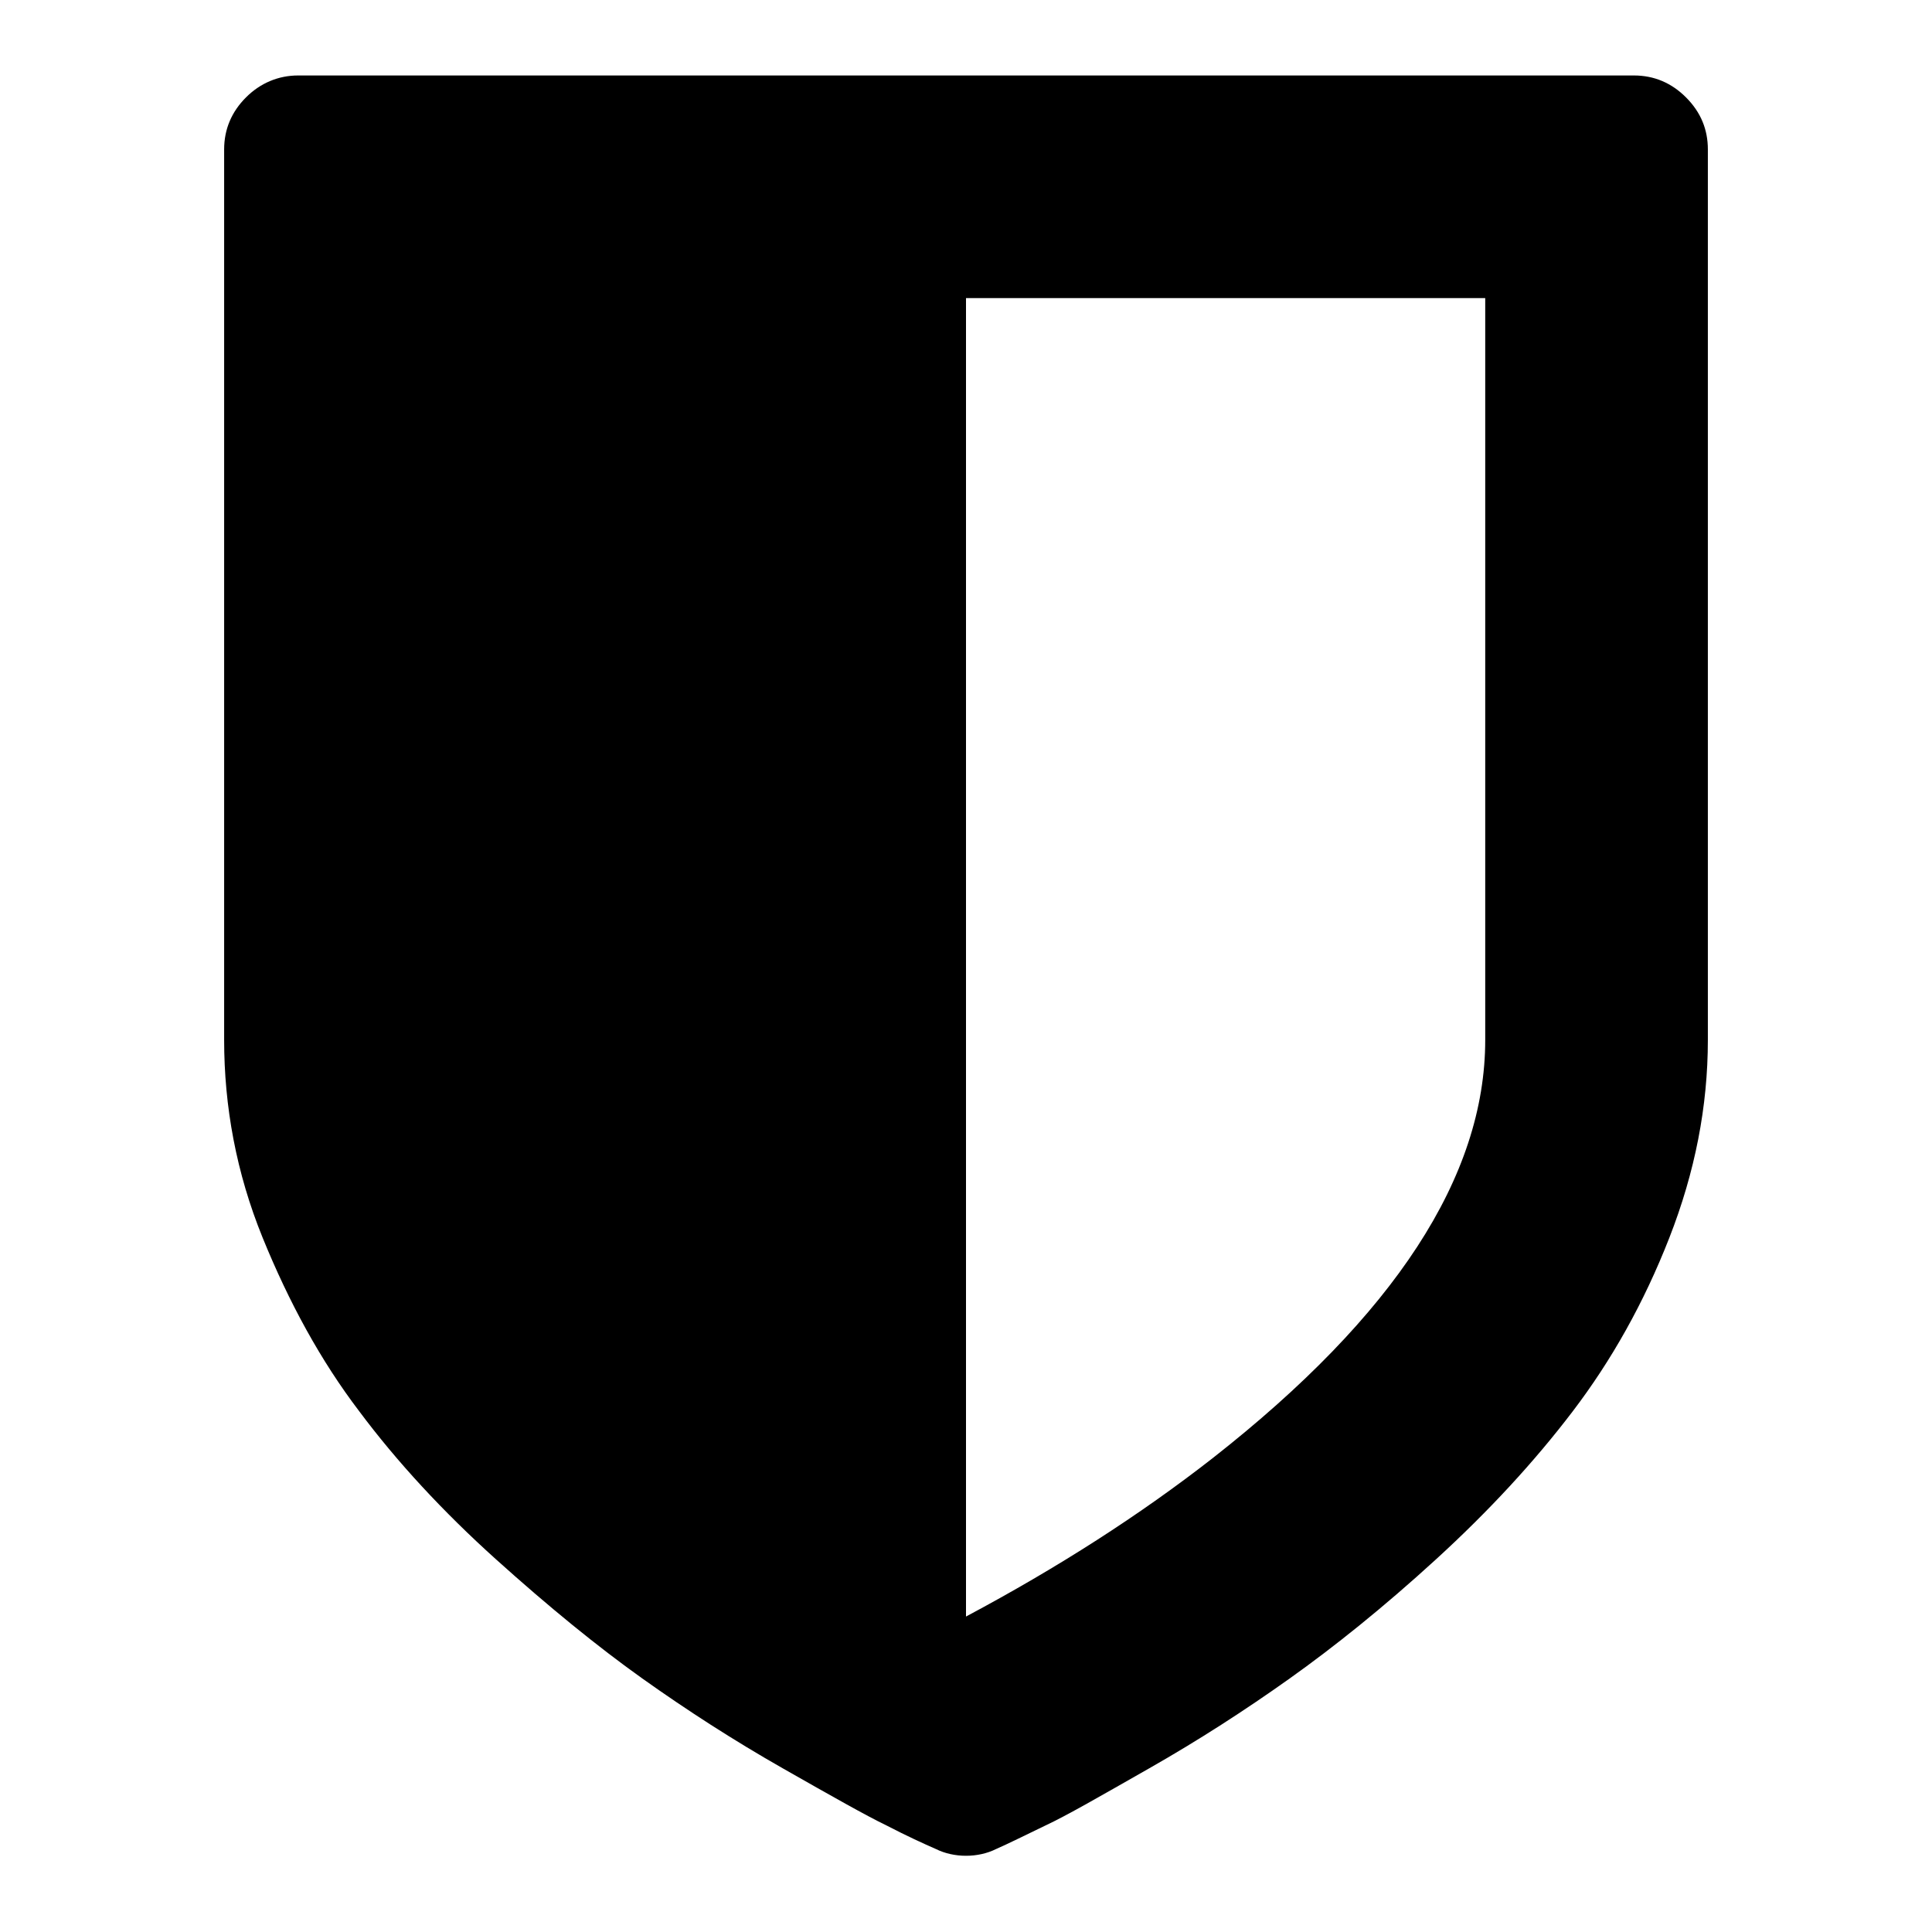 <?xml version="1.0" encoding="utf-8"?>
<!-- Svg Vector Icons : http://www.onlinewebfonts.com/icon -->
<!DOCTYPE svg PUBLIC "-//W3C//DTD SVG 1.1//EN" "http://www.w3.org/Graphics/SVG/1.1/DTD/svg11.dtd">
<svg version="1.1" xmlns="http://www.w3.org/2000/svg" xmlns:xlink="http://www.w3.org/1999/xlink" x="0px" y="0px" viewBox="0 0 256 256" enable-background="new 0 0 256 256" xml:space="preserve">
<g> <path fill="#000000" d="M196.8,137.8V39.5H128v174.7c12.2-6.5,23.1-13.5,32.7-21C184.8,174.3,196.8,155.9,196.8,137.8L196.8,137.8z  M226.3,19.8v118c0,8.8-1.7,17.5-5.1,26.2c-3.4,8.7-7.7,16.3-12.8,23c-5.1,6.7-11.1,13.2-18.1,19.6c-7,6.4-13.5,11.6-19.4,15.8 c-5.9,4.2-12.1,8.2-18.6,11.9s-11,6.3-13.8,7.6c-2.7,1.3-4.9,2.4-6.5,3.1c-1.2,0.6-2.6,0.9-4,0.9c-1.4,0-2.8-0.3-4-0.9 c-1.6-0.7-3.8-1.7-6.5-3.1c-2.7-1.3-7.3-3.9-13.8-7.6c-6.5-3.7-12.7-7.7-18.6-11.9s-12.4-9.5-19.4-15.8c-7-6.3-13.1-12.9-18.1-19.6 c-5.1-6.7-9.3-14.4-12.8-23s-5.1-17.4-5.1-26.2v-118c0-2.7,1-5,2.9-6.9c1.9-1.9,4.3-2.9,6.9-2.9h177c2.7,0,5,1,6.9,2.9 C225.4,14.9,226.3,17.2,226.3,19.8z"/></g>
</svg>
